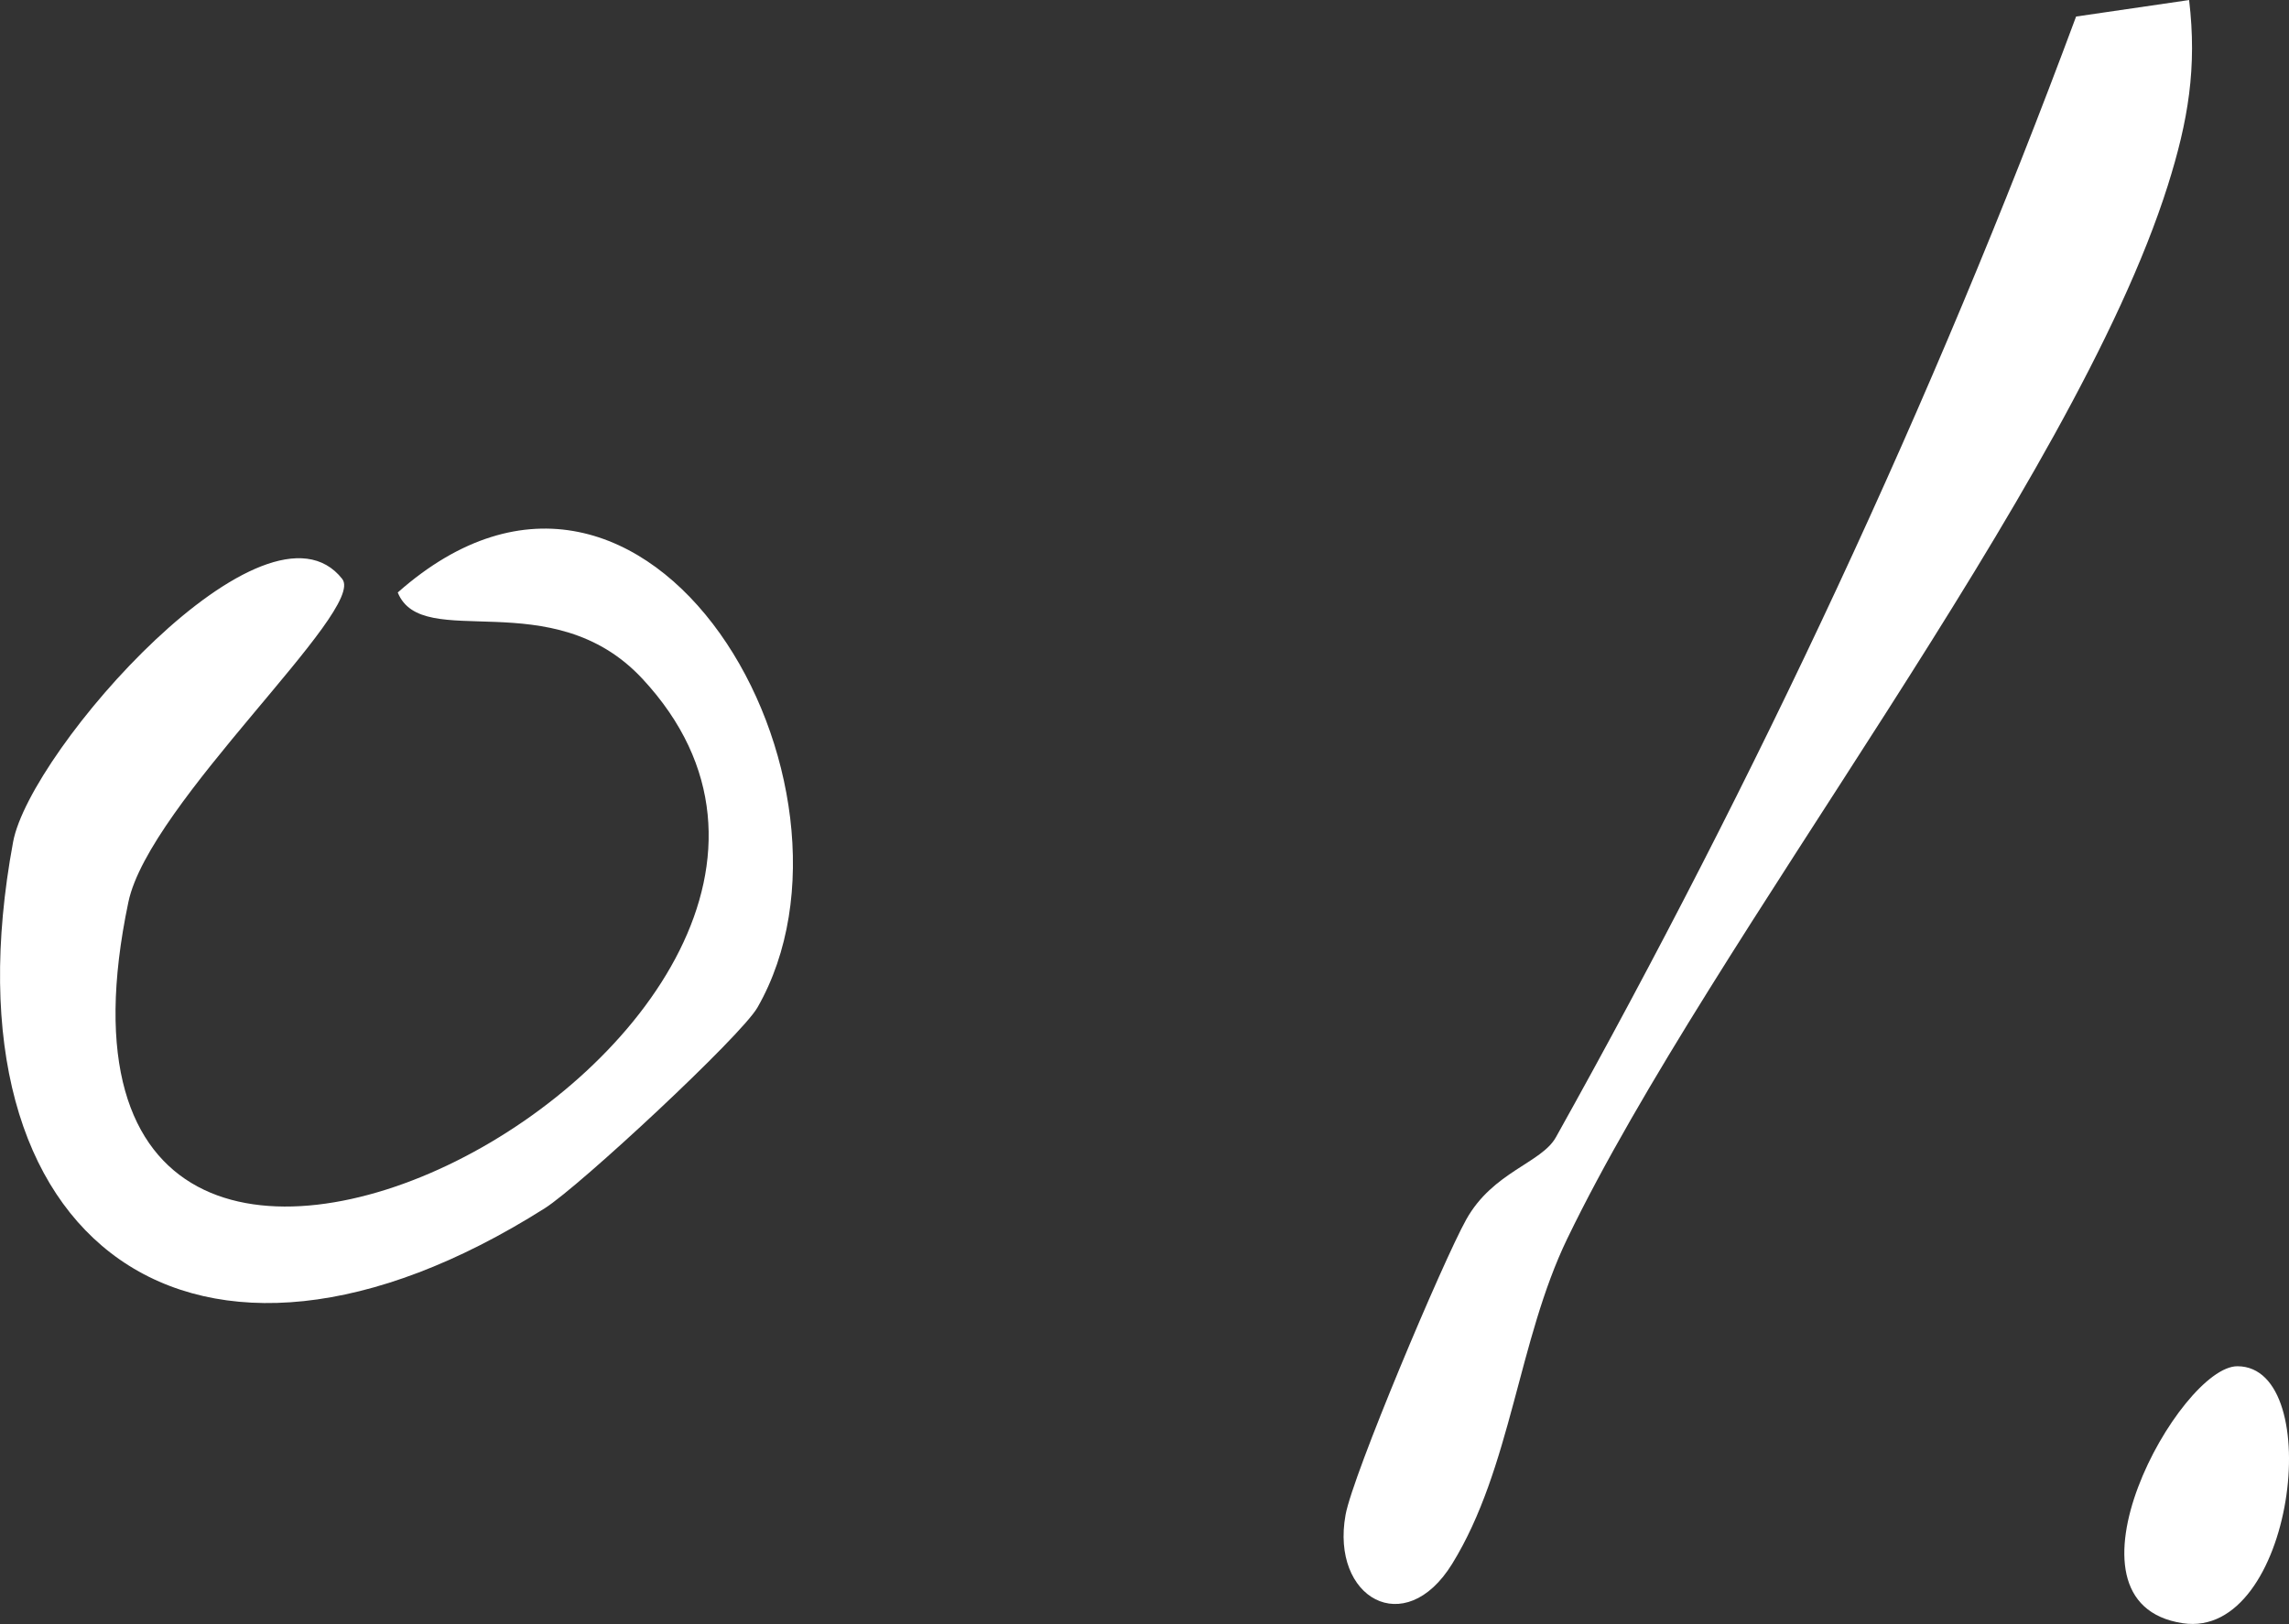 <?xml version="1.0" encoding="UTF-8"?>
<svg id="uuid-8ee8d5eb-dfc8-4184-8cd0-b70a854338f4" data-name="レイヤー 2" xmlns="http://www.w3.org/2000/svg" viewBox="0 0 419.3 297.53">
  <rect x="0" y="0" width="419.3" height="297.53" fill="#333333" stroke="none"/>
  <g id="uuid-f7bccc28-1755-4d44-8094-7e5aa7e23d04" data-name="レイヤー 1" fill="#fff">
    <path d="M62.7,106.09c4.44,5.67-35.37,41-39.18,59.17-24.65,117.45,153.38,22.75,94.16-40.9-16.55-17.79-40.33-4.72-44.82-15.81,46.29-40.95,89.08,35.55,65.89,76.04-3,5.24-32.57,32.74-38.96,36.78-63.99,40.48-111.13,6.96-97.39-67.11,3.12-16.85,46.39-65.94,60.31-48.17Z"/>
    <path d="M401,0c1.48,12.39-.18,22.19-3.9,33.98-17.46,55.28-83.33,137.75-110,192.94-9.03,18.68-10.28,42.06-21.09,59.59-8.68,14.08-22.28,6.22-19.53-8.97,1.33-7.34,17.86-46.51,22.1-54.1,4.9-8.78,13.78-10.34,16.43-15.08,36.75-65.81,69.02-134.52,95.29-205.33l20.69-3.02Z"/>
    <path d="M409.86,250.31c16.42.06,10.38,50.17-10.03,47.08-24.59-3.72-.52-47.12,10.03-47.08Z"/>
  </g>
</svg>